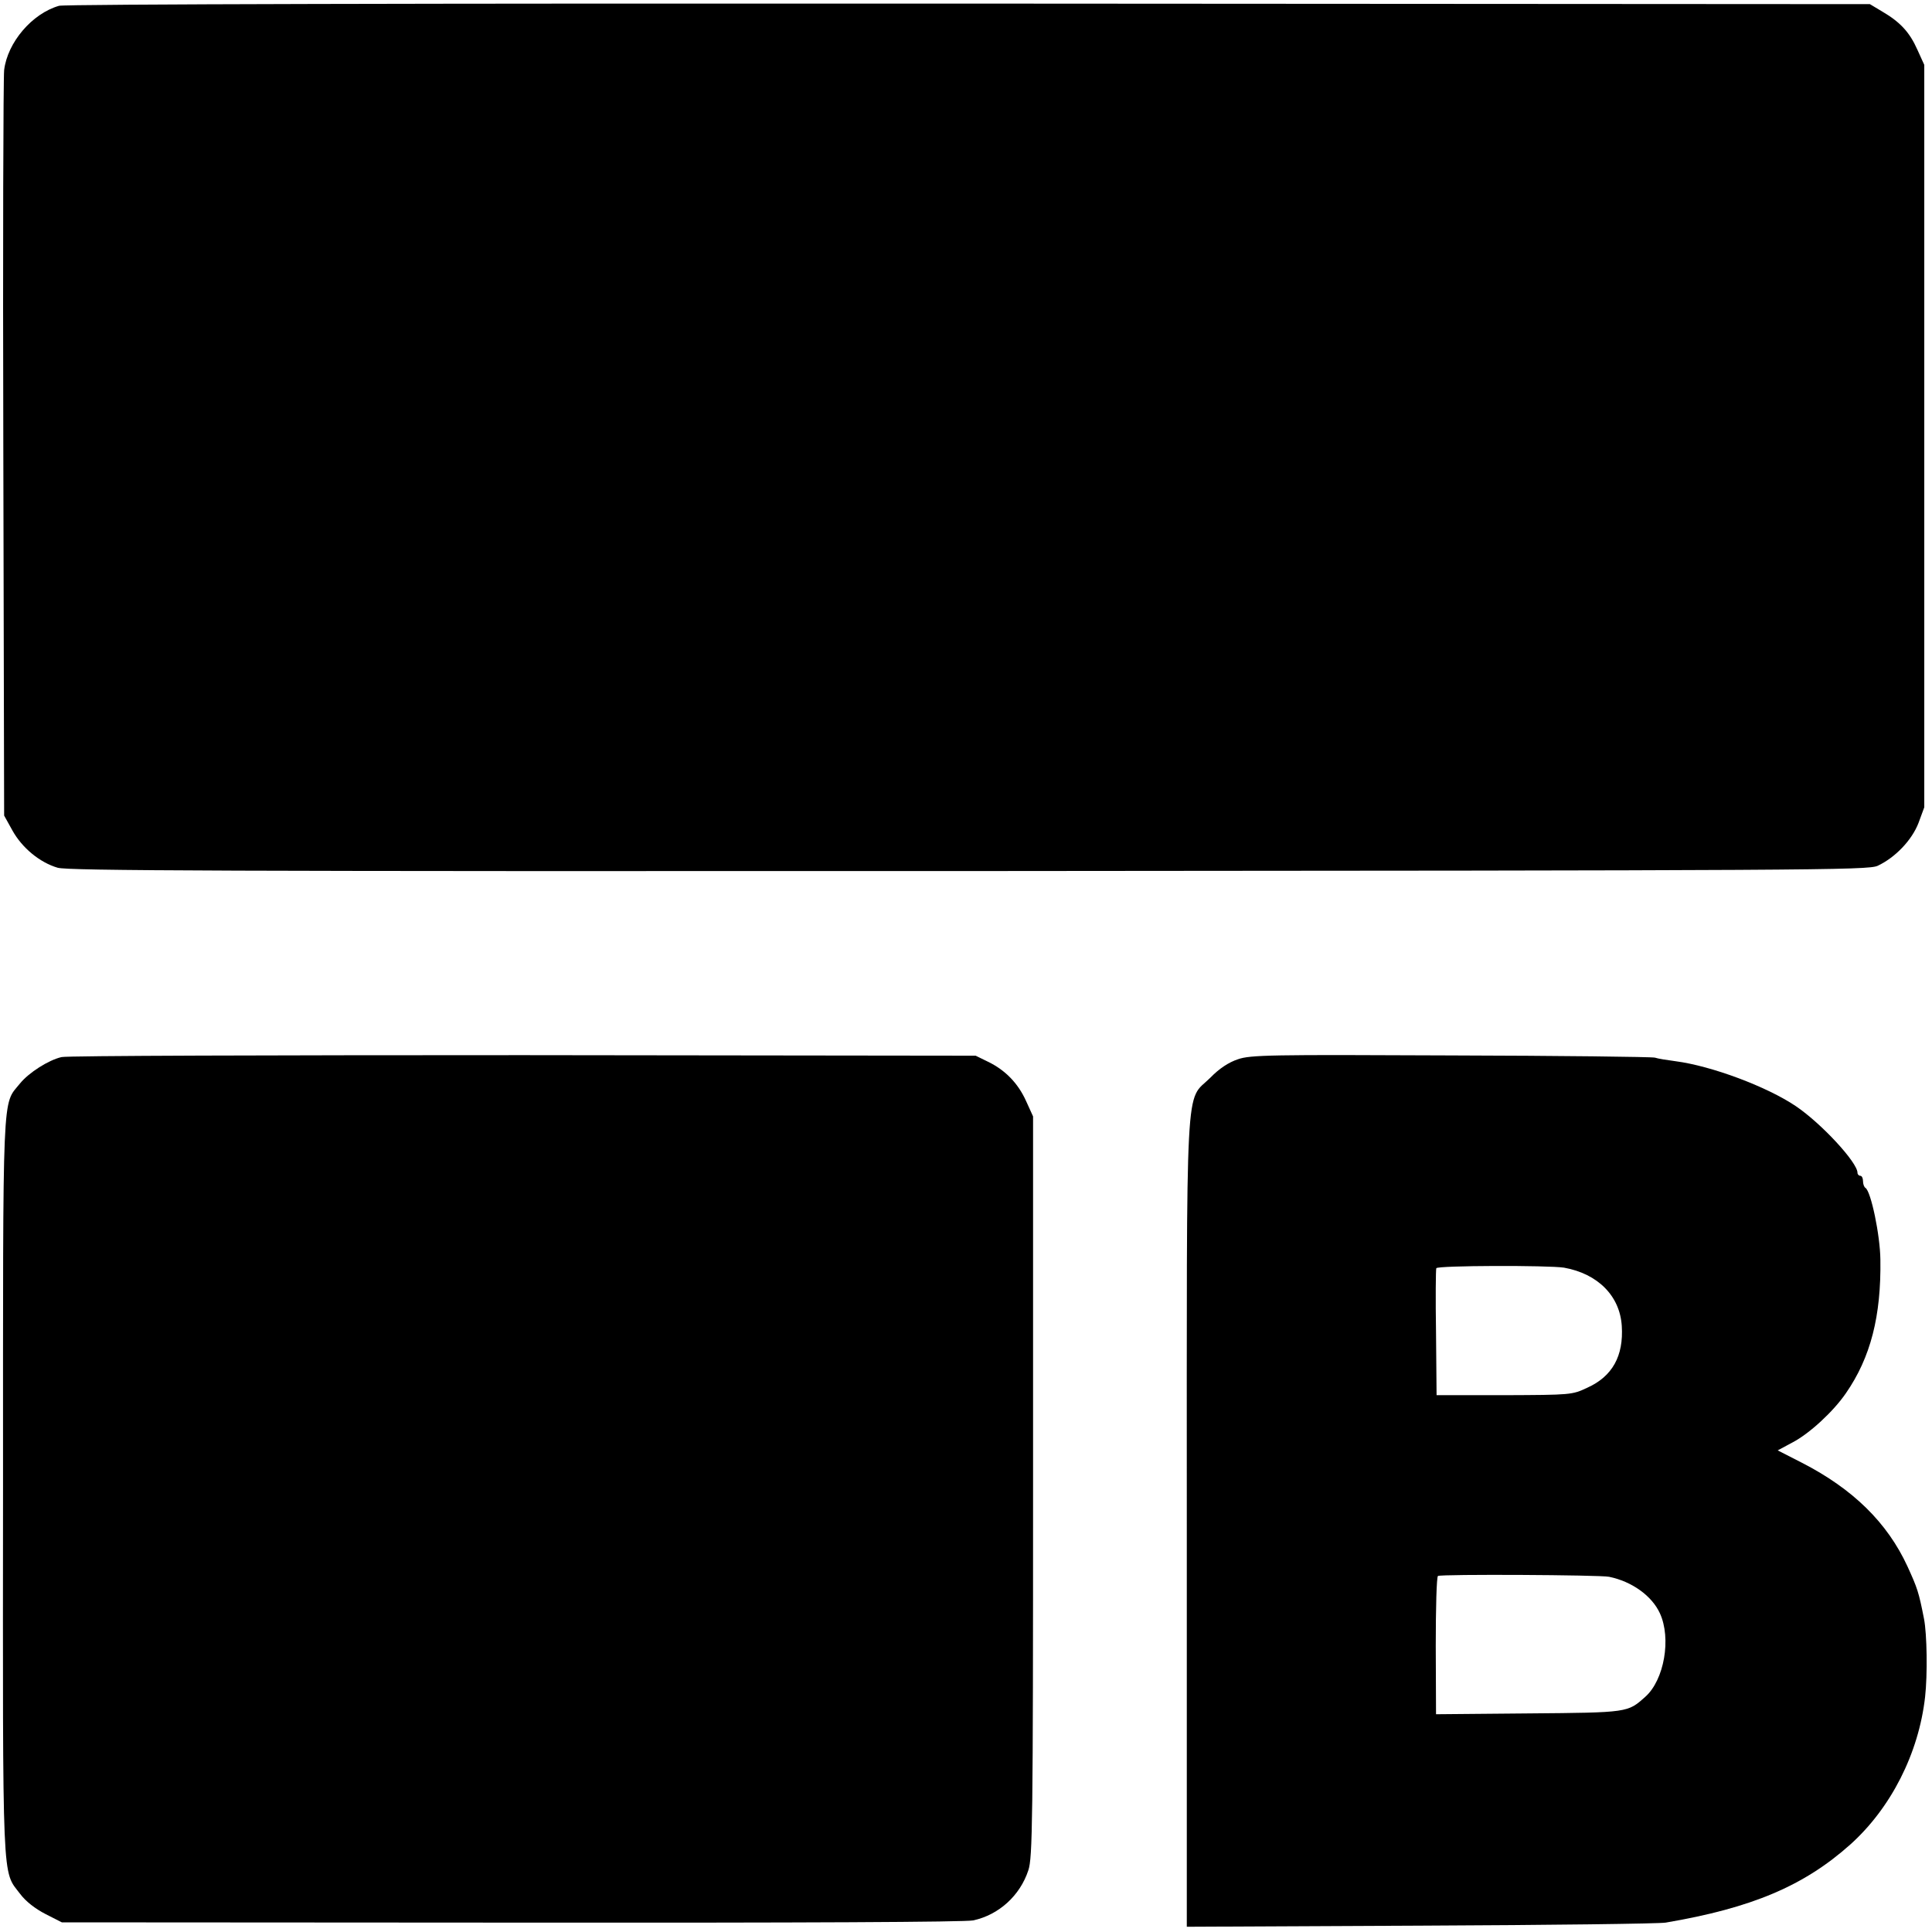 <?xml version="1.0" standalone="no"?>
<!DOCTYPE svg PUBLIC "-//W3C//DTD SVG 20010904//EN"
 "http://www.w3.org/TR/2001/REC-SVG-20010904/DTD/svg10.dtd">
<svg version="1.0" xmlns="http://www.w3.org/2000/svg"
 width="700pt" height="700pt" viewBox="0 0 700 700"
 preserveAspectRatio="xMidYMid meet">
<g transform="translate(0,700) scale(0.1,-0.1)"
fill="#000000" stroke="none">
<path d="M214 6979 c-98 -28 -187 -133 -199 -233 -3 -28 -5 -647 -3 -1376 l3
-1325 30 -54 c35 -63 99 -116 164 -135 38 -11 599 -13 3301 -12 3072 2 3257 3
3293 19 64 30 124 93 148 155 l21 57 0 1345 0 1345 -25 55 c-28 63 -62 100
-127 138 l-45 27 -3265 2 c-1939 1 -3278 -2 -3296 -8z"/>
<path d="M223 3170 c-48 -11 -119 -57 -150 -95 -66 -82 -62 8 -62 -1461 -1
-1469 -4 -1389 62 -1476 20 -27 55 -54 92 -73 l59 -30 1627 -1 c1078 -1 1644
2 1675 8 93 20 170 90 200 182 15 45 17 173 17 1390 l0 1341 -25 55 c-29 65
-76 113 -138 143 l-45 22 -1640 2 c-902 0 -1654 -2 -1672 -7z"/>
<path d="M4485 3162 c-33 -11 -67 -33 -100 -67 -92 -91 -85 44 -85 -1617 l0
-1459 848 4 c466 2 865 7 887 11 312 53 501 133 669 283 147 132 248 330 271
535 9 80 7 227 -4 283 -19 97 -24 111 -60 190 -73 158 -197 280 -382 375 l-88
45 54 29 c61 32 147 111 193 178 90 130 128 280 125 484 -1 89 -34 247 -54
260 -5 3 -9 14 -9 25 0 10 -4 19 -10 19 -5 0 -10 5 -10 11 0 37 -130 178 -223
241 -105 71 -306 146 -436 163 -30 4 -63 9 -75 13 -12 3 -345 7 -741 8 -651 3
-725 2 -770 -14z m1182 -755 c122 -22 202 -102 209 -211 7 -109 -34 -183 -125
-224 -55 -26 -59 -26 -301 -27 l-245 0 -2 225 c-2 124 -1 230 1 235 3 10 406
11 463 2z m163 -1120 c83 -17 155 -69 184 -132 42 -91 16 -242 -53 -303 -64
-57 -60 -57 -422 -60 l-336 -3 -1 248 c0 136 3 250 8 253 11 7 587 4 620 -3z"/>
</g>
</svg>
